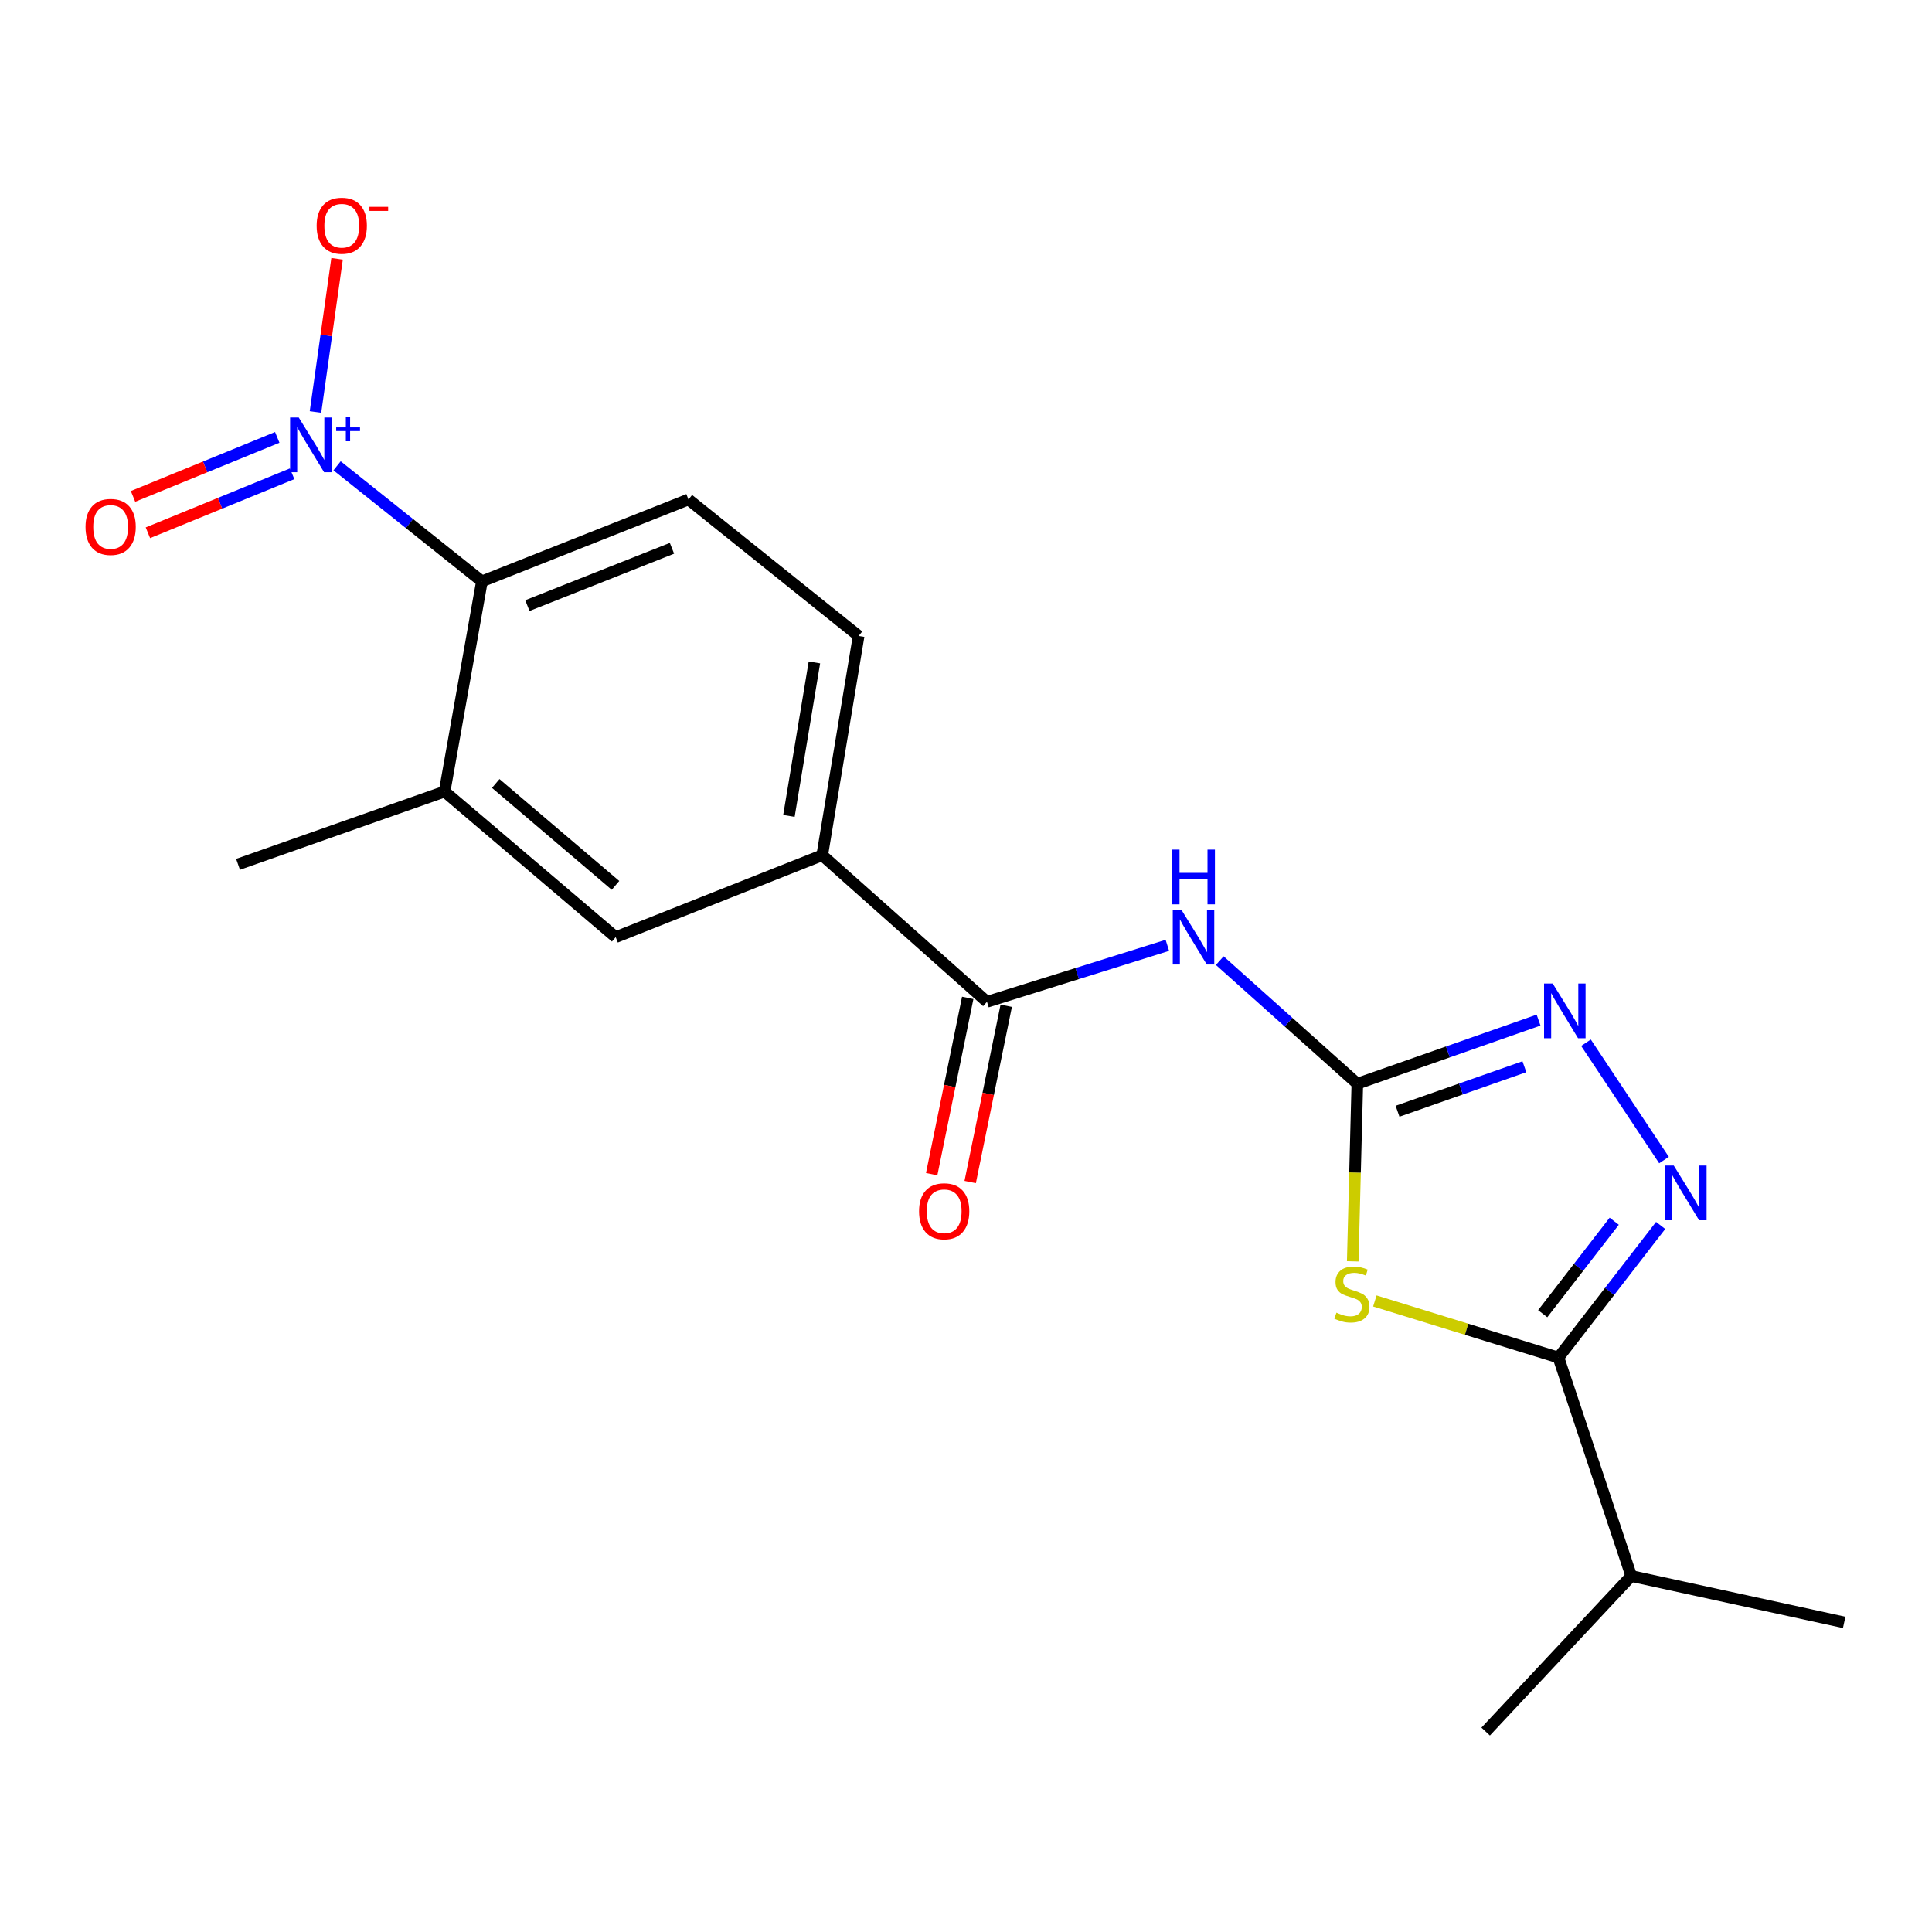 <?xml version='1.0' encoding='iso-8859-1'?>
<svg version='1.1' baseProfile='full'
              xmlns='http://www.w3.org/2000/svg'
                      xmlns:rdkit='http://www.rdkit.org/xml'
                      xmlns:xlink='http://www.w3.org/1999/xlink'
                  xml:space='preserve'
width='1000px' height='1000px' viewBox='0 0 1000 1000'>
<!-- END OF HEADER -->
<rect style='opacity:1.0;fill:#FFFFFF;stroke:none' width='1000' height='1000' x='0' y='0'> </rect>
<path class='bond-0' d='M 700.173,652.872 L 701.362,606.896' style='fill:none;fill-rule:evenodd;stroke:#CCCC00;stroke-width:6px;stroke-linecap:butt;stroke-linejoin:miter;stroke-opacity:1' />
<path class='bond-0' d='M 701.362,606.896 L 702.551,560.921' style='fill:none;fill-rule:evenodd;stroke:#000000;stroke-width:6px;stroke-linecap:butt;stroke-linejoin:miter;stroke-opacity:1' />
<path class='bond-3' d='M 711.615,673.374 L 759.134,688.026' style='fill:none;fill-rule:evenodd;stroke:#CCCC00;stroke-width:6px;stroke-linecap:butt;stroke-linejoin:miter;stroke-opacity:1' />
<path class='bond-3' d='M 759.134,688.026 L 806.653,702.677' style='fill:none;fill-rule:evenodd;stroke:#000000;stroke-width:6px;stroke-linecap:butt;stroke-linejoin:miter;stroke-opacity:1' />
<path class='bond-4' d='M 702.551,560.921 L 666.949,529.072' style='fill:none;fill-rule:evenodd;stroke:#000000;stroke-width:6px;stroke-linecap:butt;stroke-linejoin:miter;stroke-opacity:1' />
<path class='bond-4' d='M 666.949,529.072 L 631.346,497.223' style='fill:none;fill-rule:evenodd;stroke:#0000FF;stroke-width:6px;stroke-linecap:butt;stroke-linejoin:miter;stroke-opacity:1' />
<path class='bond-5' d='M 702.551,560.921 L 749.454,544.461' style='fill:none;fill-rule:evenodd;stroke:#000000;stroke-width:6px;stroke-linecap:butt;stroke-linejoin:miter;stroke-opacity:1' />
<path class='bond-5' d='M 749.454,544.461 L 796.357,528.001' style='fill:none;fill-rule:evenodd;stroke:#0000FF;stroke-width:6px;stroke-linecap:butt;stroke-linejoin:miter;stroke-opacity:1' />
<path class='bond-5' d='M 723.358,575.176 L 756.19,563.654' style='fill:none;fill-rule:evenodd;stroke:#000000;stroke-width:6px;stroke-linecap:butt;stroke-linejoin:miter;stroke-opacity:1' />
<path class='bond-5' d='M 756.19,563.654 L 789.022,552.132' style='fill:none;fill-rule:evenodd;stroke:#0000FF;stroke-width:6px;stroke-linecap:butt;stroke-linejoin:miter;stroke-opacity:1' />
<path class='bond-1' d='M 174.47,241.1 L 211.954,271.002' style='fill:none;fill-rule:evenodd;stroke:#0000FF;stroke-width:6px;stroke-linecap:butt;stroke-linejoin:miter;stroke-opacity:1' />
<path class='bond-1' d='M 211.954,271.002 L 249.439,300.903' style='fill:none;fill-rule:evenodd;stroke:#000000;stroke-width:6px;stroke-linecap:butt;stroke-linejoin:miter;stroke-opacity:1' />
<path class='bond-12' d='M 163.298,213.248 L 168.887,173.601' style='fill:none;fill-rule:evenodd;stroke:#0000FF;stroke-width:6px;stroke-linecap:butt;stroke-linejoin:miter;stroke-opacity:1' />
<path class='bond-12' d='M 168.887,173.601 L 174.476,133.955' style='fill:none;fill-rule:evenodd;stroke:#FF0000;stroke-width:6px;stroke-linecap:butt;stroke-linejoin:miter;stroke-opacity:1' />
<path class='bond-13' d='M 143.509,226.397 L 106.182,241.662' style='fill:none;fill-rule:evenodd;stroke:#0000FF;stroke-width:6px;stroke-linecap:butt;stroke-linejoin:miter;stroke-opacity:1' />
<path class='bond-13' d='M 106.182,241.662 L 68.854,256.926' style='fill:none;fill-rule:evenodd;stroke:#FF0000;stroke-width:6px;stroke-linecap:butt;stroke-linejoin:miter;stroke-opacity:1' />
<path class='bond-13' d='M 151.209,245.224 L 113.881,260.489' style='fill:none;fill-rule:evenodd;stroke:#0000FF;stroke-width:6px;stroke-linecap:butt;stroke-linejoin:miter;stroke-opacity:1' />
<path class='bond-13' d='M 113.881,260.489 L 76.554,275.754' style='fill:none;fill-rule:evenodd;stroke:#FF0000;stroke-width:6px;stroke-linecap:butt;stroke-linejoin:miter;stroke-opacity:1' />
<path class='bond-2' d='M 859.546,634.29 L 833.1,668.483' style='fill:none;fill-rule:evenodd;stroke:#0000FF;stroke-width:6px;stroke-linecap:butt;stroke-linejoin:miter;stroke-opacity:1' />
<path class='bond-2' d='M 833.1,668.483 L 806.653,702.677' style='fill:none;fill-rule:evenodd;stroke:#000000;stroke-width:6px;stroke-linecap:butt;stroke-linejoin:miter;stroke-opacity:1' />
<path class='bond-2' d='M 835.522,632.103 L 817.009,656.038' style='fill:none;fill-rule:evenodd;stroke:#0000FF;stroke-width:6px;stroke-linecap:butt;stroke-linejoin:miter;stroke-opacity:1' />
<path class='bond-2' d='M 817.009,656.038 L 798.497,679.974' style='fill:none;fill-rule:evenodd;stroke:#000000;stroke-width:6px;stroke-linecap:butt;stroke-linejoin:miter;stroke-opacity:1' />
<path class='bond-20' d='M 861.285,600.447 L 820.899,539.711' style='fill:none;fill-rule:evenodd;stroke:#0000FF;stroke-width:6px;stroke-linecap:butt;stroke-linejoin:miter;stroke-opacity:1' />
<path class='bond-16' d='M 806.653,702.677 L 844.33,815.729' style='fill:none;fill-rule:evenodd;stroke:#000000;stroke-width:6px;stroke-linecap:butt;stroke-linejoin:miter;stroke-opacity:1' />
<path class='bond-6' d='M 604.222,489.309 L 557.54,503.92' style='fill:none;fill-rule:evenodd;stroke:#0000FF;stroke-width:6px;stroke-linecap:butt;stroke-linejoin:miter;stroke-opacity:1' />
<path class='bond-6' d='M 557.54,503.92 L 510.858,518.532' style='fill:none;fill-rule:evenodd;stroke:#000000;stroke-width:6px;stroke-linecap:butt;stroke-linejoin:miter;stroke-opacity:1' />
<path class='bond-9' d='M 510.858,518.532 L 425.583,442.67' style='fill:none;fill-rule:evenodd;stroke:#000000;stroke-width:6px;stroke-linecap:butt;stroke-linejoin:miter;stroke-opacity:1' />
<path class='bond-14' d='M 500.893,516.495 L 491.565,562.122' style='fill:none;fill-rule:evenodd;stroke:#000000;stroke-width:6px;stroke-linecap:butt;stroke-linejoin:miter;stroke-opacity:1' />
<path class='bond-14' d='M 491.565,562.122 L 482.237,607.75' style='fill:none;fill-rule:evenodd;stroke:#FF0000;stroke-width:6px;stroke-linecap:butt;stroke-linejoin:miter;stroke-opacity:1' />
<path class='bond-14' d='M 520.822,520.569 L 511.494,566.197' style='fill:none;fill-rule:evenodd;stroke:#000000;stroke-width:6px;stroke-linecap:butt;stroke-linejoin:miter;stroke-opacity:1' />
<path class='bond-14' d='M 511.494,566.197 L 502.166,611.824' style='fill:none;fill-rule:evenodd;stroke:#FF0000;stroke-width:6px;stroke-linecap:butt;stroke-linejoin:miter;stroke-opacity:1' />
<path class='bond-7' d='M 249.439,300.903 L 356.355,258.526' style='fill:none;fill-rule:evenodd;stroke:#000000;stroke-width:6px;stroke-linecap:butt;stroke-linejoin:miter;stroke-opacity:1' />
<path class='bond-7' d='M 272.972,313.457 L 347.813,283.792' style='fill:none;fill-rule:evenodd;stroke:#000000;stroke-width:6px;stroke-linecap:butt;stroke-linejoin:miter;stroke-opacity:1' />
<path class='bond-21' d='M 249.439,300.903 L 230.126,409.718' style='fill:none;fill-rule:evenodd;stroke:#000000;stroke-width:6px;stroke-linecap:butt;stroke-linejoin:miter;stroke-opacity:1' />
<path class='bond-8' d='M 230.126,409.718 L 318.678,485.071' style='fill:none;fill-rule:evenodd;stroke:#000000;stroke-width:6px;stroke-linecap:butt;stroke-linejoin:miter;stroke-opacity:1' />
<path class='bond-8' d='M 256.591,405.529 L 318.578,458.276' style='fill:none;fill-rule:evenodd;stroke:#000000;stroke-width:6px;stroke-linecap:butt;stroke-linejoin:miter;stroke-opacity:1' />
<path class='bond-17' d='M 230.126,409.718 L 123.21,447.383' style='fill:none;fill-rule:evenodd;stroke:#000000;stroke-width:6px;stroke-linecap:butt;stroke-linejoin:miter;stroke-opacity:1' />
<path class='bond-10' d='M 425.583,442.67 L 318.678,485.071' style='fill:none;fill-rule:evenodd;stroke:#000000;stroke-width:6px;stroke-linecap:butt;stroke-linejoin:miter;stroke-opacity:1' />
<path class='bond-15' d='M 425.583,442.67 L 444.432,329.166' style='fill:none;fill-rule:evenodd;stroke:#000000;stroke-width:6px;stroke-linecap:butt;stroke-linejoin:miter;stroke-opacity:1' />
<path class='bond-15' d='M 408.344,422.312 L 421.539,342.859' style='fill:none;fill-rule:evenodd;stroke:#000000;stroke-width:6px;stroke-linecap:butt;stroke-linejoin:miter;stroke-opacity:1' />
<path class='bond-11' d='M 356.355,258.526 L 444.432,329.166' style='fill:none;fill-rule:evenodd;stroke:#000000;stroke-width:6px;stroke-linecap:butt;stroke-linejoin:miter;stroke-opacity:1' />
<path class='bond-18' d='M 844.33,815.729 L 954.545,839.743' style='fill:none;fill-rule:evenodd;stroke:#000000;stroke-width:6px;stroke-linecap:butt;stroke-linejoin:miter;stroke-opacity:1' />
<path class='bond-19' d='M 844.33,815.729 L 768.977,896.257' style='fill:none;fill-rule:evenodd;stroke:#000000;stroke-width:6px;stroke-linecap:butt;stroke-linejoin:miter;stroke-opacity:1' />
<path  class='atom-0' d='M 691.738 679.433
Q 692.058 679.553, 693.378 680.113
Q 694.698 680.673, 696.138 681.033
Q 697.618 681.353, 699.058 681.353
Q 701.738 681.353, 703.298 680.073
Q 704.858 678.753, 704.858 676.473
Q 704.858 674.913, 704.058 673.953
Q 703.298 672.993, 702.098 672.473
Q 700.898 671.953, 698.898 671.353
Q 696.378 670.593, 694.858 669.873
Q 693.378 669.153, 692.298 667.633
Q 691.258 666.113, 691.258 663.553
Q 691.258 659.993, 693.658 657.793
Q 696.098 655.593, 700.898 655.593
Q 704.178 655.593, 707.898 657.153
L 706.978 660.233
Q 703.578 658.833, 701.018 658.833
Q 698.258 658.833, 696.738 659.993
Q 695.218 661.113, 695.258 663.073
Q 695.258 664.593, 696.018 665.513
Q 696.818 666.433, 697.938 666.953
Q 699.098 667.473, 701.018 668.073
Q 703.578 668.873, 705.098 669.673
Q 706.618 670.473, 707.698 672.113
Q 708.818 673.713, 708.818 676.473
Q 708.818 680.393, 706.178 682.513
Q 703.578 684.593, 699.218 684.593
Q 696.698 684.593, 694.778 684.033
Q 692.898 683.513, 690.658 682.593
L 691.738 679.433
' fill='#CCCC00'/>
<path  class='atom-2' d='M 154.638 216.114
L 163.918 231.114
Q 164.838 232.594, 166.318 235.274
Q 167.798 237.954, 167.878 238.114
L 167.878 216.114
L 171.638 216.114
L 171.638 244.434
L 167.758 244.434
L 157.798 228.034
Q 156.638 226.114, 155.398 223.914
Q 154.198 221.714, 153.838 221.034
L 153.838 244.434
L 150.158 244.434
L 150.158 216.114
L 154.638 216.114
' fill='#0000FF'/>
<path  class='atom-2' d='M 174.014 221.219
L 179.004 221.219
L 179.004 215.965
L 181.221 215.965
L 181.221 221.219
L 186.343 221.219
L 186.343 223.12
L 181.221 223.12
L 181.221 228.4
L 179.004 228.4
L 179.004 223.12
L 174.014 223.12
L 174.014 221.219
' fill='#0000FF'/>
<path  class='atom-3' d='M 866.322 603.276
L 875.602 618.276
Q 876.522 619.756, 878.002 622.436
Q 879.482 625.116, 879.562 625.276
L 879.562 603.276
L 883.322 603.276
L 883.322 631.596
L 879.442 631.596
L 869.482 615.196
Q 868.322 613.276, 867.082 611.076
Q 865.882 608.876, 865.522 608.196
L 865.522 631.596
L 861.842 631.596
L 861.842 603.276
L 866.322 603.276
' fill='#0000FF'/>
<path  class='atom-5' d='M 611.502 470.911
L 620.782 485.911
Q 621.702 487.391, 623.182 490.071
Q 624.662 492.751, 624.742 492.911
L 624.742 470.911
L 628.502 470.911
L 628.502 499.231
L 624.622 499.231
L 614.662 482.831
Q 613.502 480.911, 612.262 478.711
Q 611.062 476.511, 610.702 475.831
L 610.702 499.231
L 607.022 499.231
L 607.022 470.911
L 611.502 470.911
' fill='#0000FF'/>
<path  class='atom-5' d='M 606.682 439.759
L 610.522 439.759
L 610.522 451.799
L 625.002 451.799
L 625.002 439.759
L 628.842 439.759
L 628.842 468.079
L 625.002 468.079
L 625.002 454.999
L 610.522 454.999
L 610.522 468.079
L 606.682 468.079
L 606.682 439.759
' fill='#0000FF'/>
<path  class='atom-6' d='M 803.682 509.073
L 812.962 524.073
Q 813.882 525.553, 815.362 528.233
Q 816.842 530.913, 816.922 531.073
L 816.922 509.073
L 820.682 509.073
L 820.682 537.393
L 816.802 537.393
L 806.842 520.993
Q 805.682 519.073, 804.442 516.873
Q 803.242 514.673, 802.882 513.993
L 802.882 537.393
L 799.202 537.393
L 799.202 509.073
L 803.682 509.073
' fill='#0000FF'/>
<path  class='atom-13' d='M 163.9 116.839
Q 163.9 110.039, 167.26 106.239
Q 170.62 102.439, 176.9 102.439
Q 183.18 102.439, 186.54 106.239
Q 189.9 110.039, 189.9 116.839
Q 189.9 123.719, 186.5 127.639
Q 183.1 131.519, 176.9 131.519
Q 170.66 131.519, 167.26 127.639
Q 163.9 123.759, 163.9 116.839
M 176.9 128.319
Q 181.22 128.319, 183.54 125.439
Q 185.9 122.519, 185.9 116.839
Q 185.9 111.279, 183.54 108.479
Q 181.22 105.639, 176.9 105.639
Q 172.58 105.639, 170.22 108.439
Q 167.9 111.239, 167.9 116.839
Q 167.9 122.559, 170.22 125.439
Q 172.58 128.319, 176.9 128.319
' fill='#FF0000'/>
<path  class='atom-13' d='M 191.22 107.061
L 200.909 107.061
L 200.909 109.173
L 191.22 109.173
L 191.22 107.061
' fill='#FF0000'/>
<path  class='atom-14' d='M 44.271 272.732
Q 44.271 265.932, 47.631 262.132
Q 50.991 258.332, 57.271 258.332
Q 63.551 258.332, 66.911 262.132
Q 70.271 265.932, 70.271 272.732
Q 70.271 279.612, 66.871 283.532
Q 63.471 287.412, 57.271 287.412
Q 51.031 287.412, 47.631 283.532
Q 44.271 279.652, 44.271 272.732
M 57.271 284.212
Q 61.591 284.212, 63.911 281.332
Q 66.271 278.412, 66.271 272.732
Q 66.271 267.172, 63.911 264.372
Q 61.591 261.532, 57.271 261.532
Q 52.951 261.532, 50.591 264.332
Q 48.271 267.132, 48.271 272.732
Q 48.271 278.452, 50.591 281.332
Q 52.951 284.212, 57.271 284.212
' fill='#FF0000'/>
<path  class='atom-15' d='M 475.708 626.952
Q 475.708 620.152, 479.068 616.352
Q 482.428 612.552, 488.708 612.552
Q 494.988 612.552, 498.348 616.352
Q 501.708 620.152, 501.708 626.952
Q 501.708 633.832, 498.308 637.752
Q 494.908 641.632, 488.708 641.632
Q 482.468 641.632, 479.068 637.752
Q 475.708 633.872, 475.708 626.952
M 488.708 638.432
Q 493.028 638.432, 495.348 635.552
Q 497.708 632.632, 497.708 626.952
Q 497.708 621.392, 495.348 618.592
Q 493.028 615.752, 488.708 615.752
Q 484.388 615.752, 482.028 618.552
Q 479.708 621.352, 479.708 626.952
Q 479.708 632.672, 482.028 635.552
Q 484.388 638.432, 488.708 638.432
' fill='#FF0000'/>
</svg>
